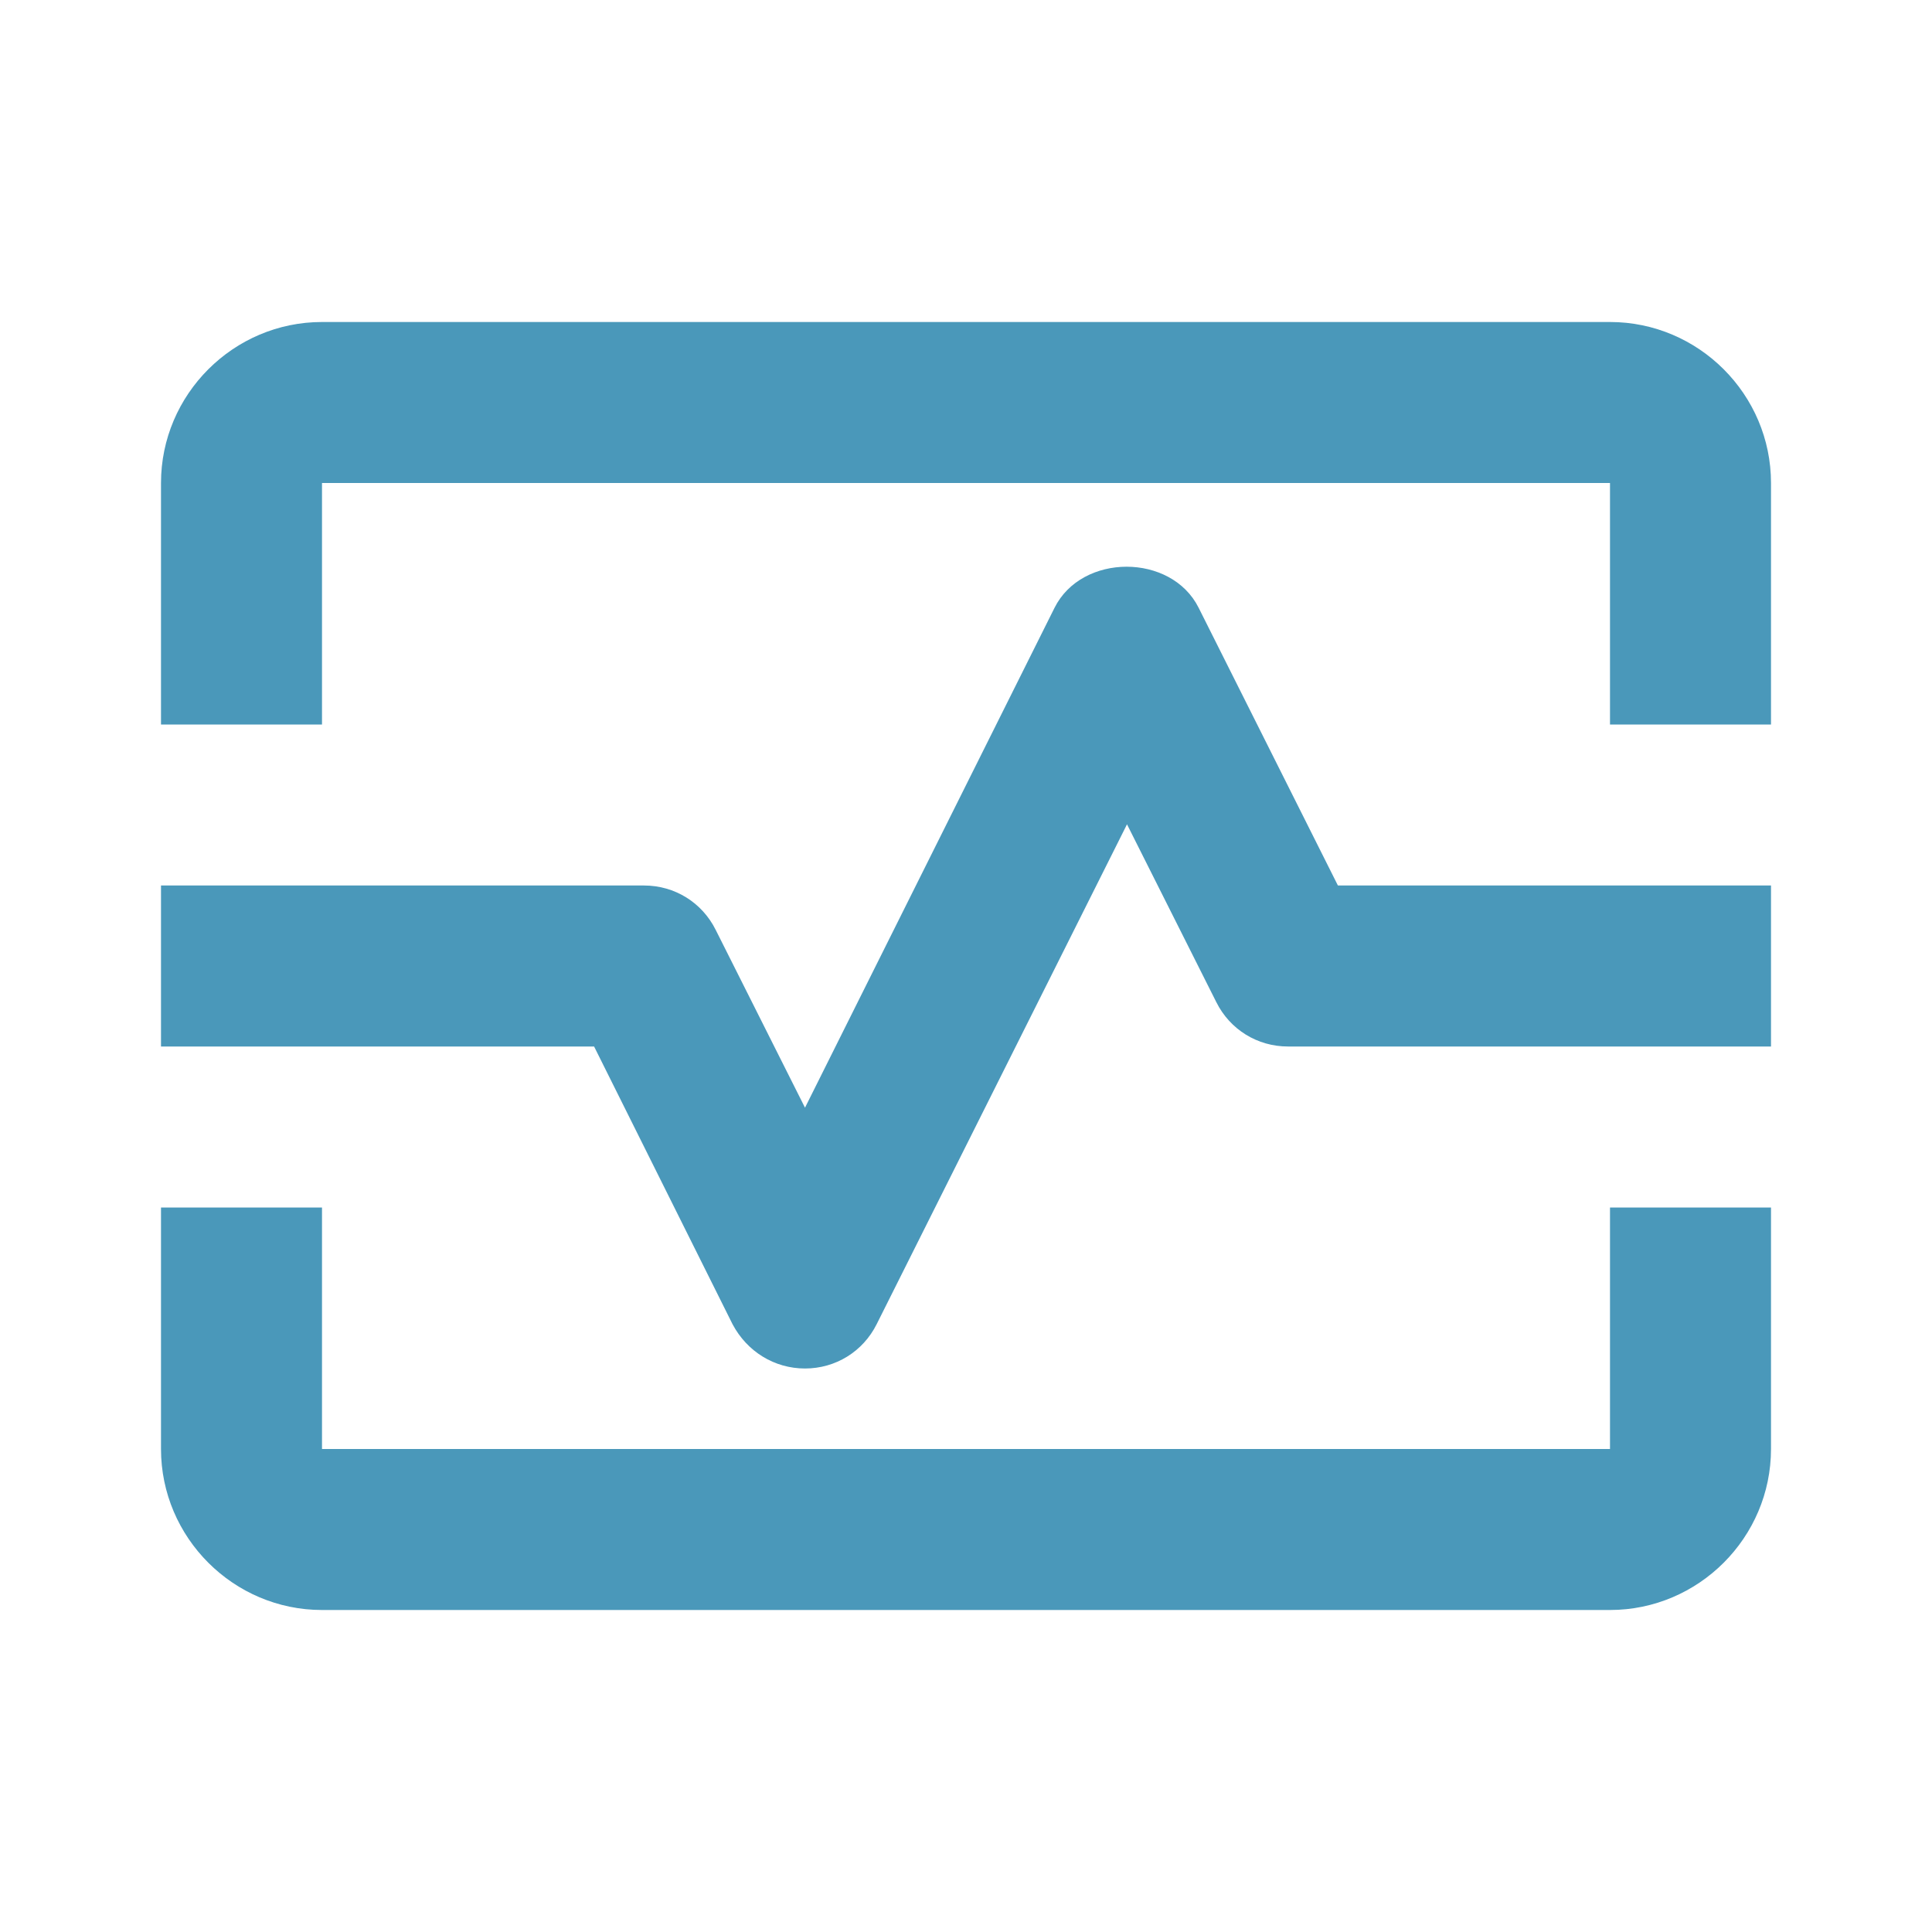 <svg width="24" height="24" viewBox="0 0 24 24" fill="none" xmlns="http://www.w3.org/2000/svg">
<path d="M20 4H4C2.9 4 2 4.9 2 6V9H4V6H20V9H22V6C22 4.9 21.1 4 20 4Z" fill="#4A98BA"/>
<path d="M20 18H4V15H2V18C2 19.1 2.9 20 4 20H20C21.1 20 22 19.1 22 18V15H20V18Z" fill="#4A98BA"/>
<path d="M14.89 7.55C14.55 6.87 13.44 6.87 13.1 7.55L10 13.76L8.89 11.55C8.72 11.21 8.38 11 8 11H2V13H7.38L9.1 16.45C9.28 16.79 9.62 17 10 17C10.38 17 10.72 16.79 10.89 16.45L14 10.24L15.11 12.45C15.28 12.79 15.62 13 16 13H22V11H16.62L14.89 7.55Z" fill="#4A98BA"/>
</svg>
